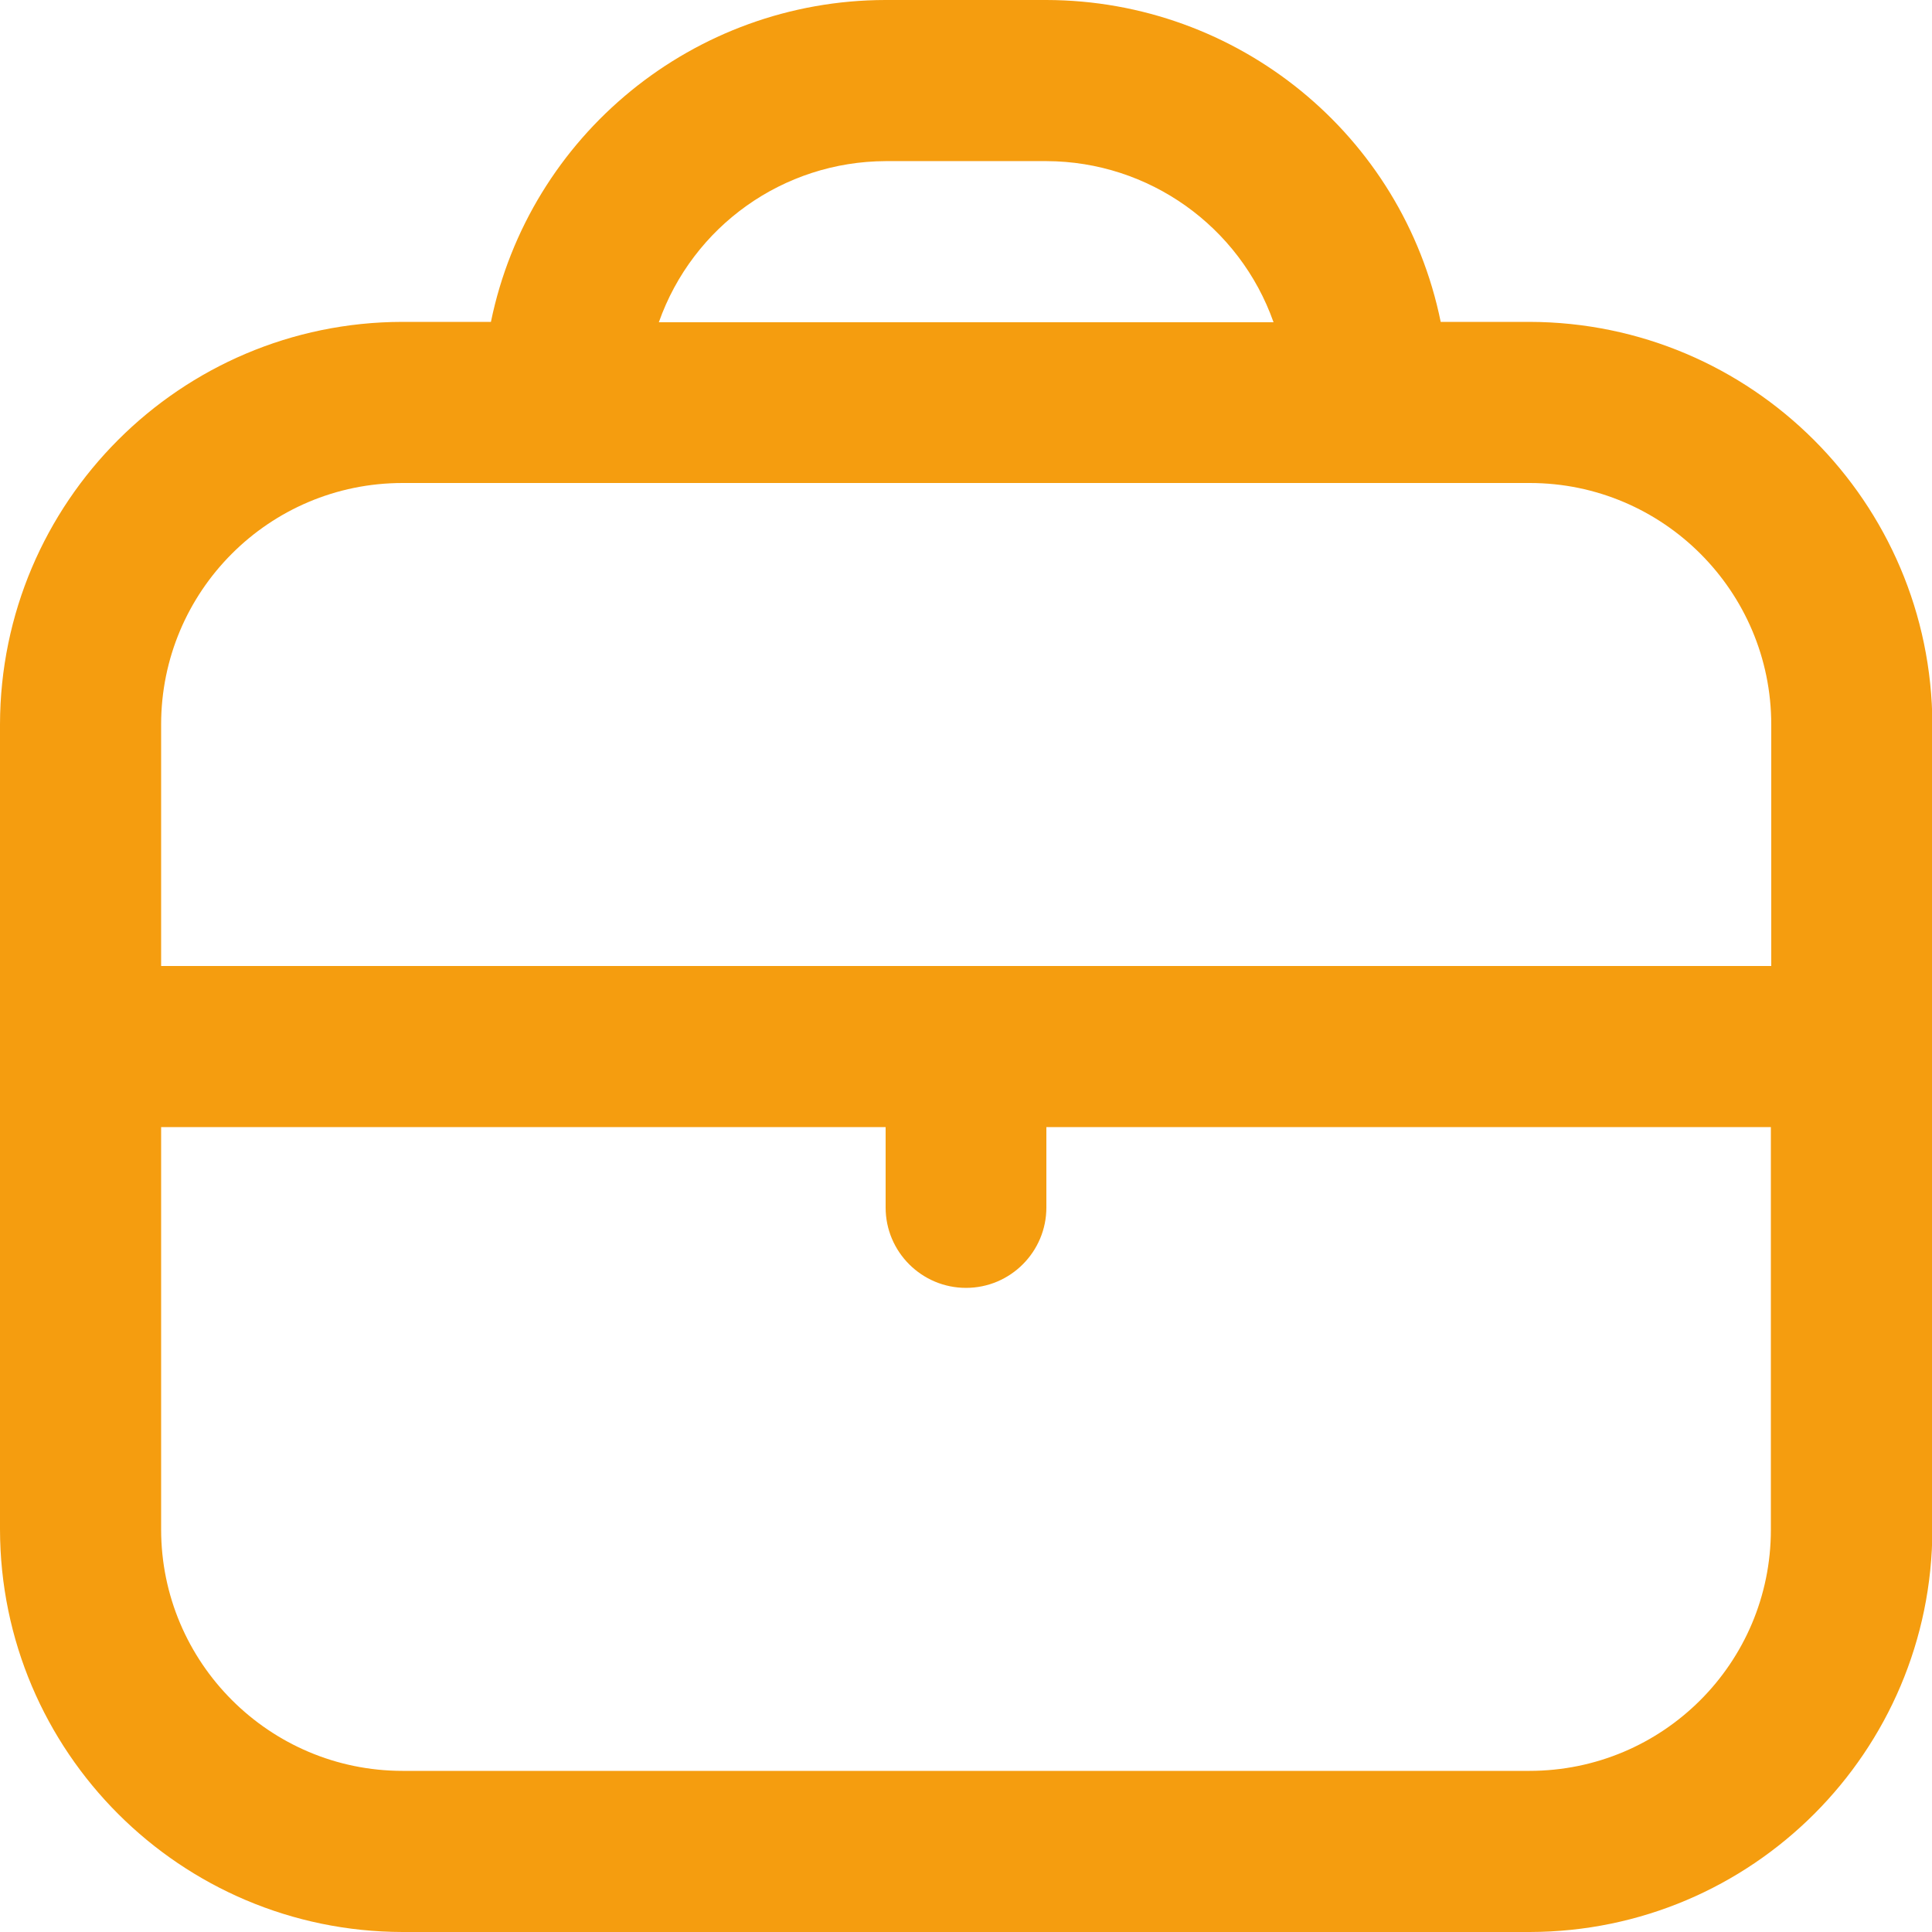 <?xml version="1.0" encoding="utf-8"?>
<!-- Generator: Adobe Illustrator 28.0.0, SVG Export Plug-In . SVG Version: 6.00 Build 0)  -->
<svg version="1.1" id="Outline" xmlns="http://www.w3.org/2000/svg" xmlns:xlink="http://www.w3.org/1999/xlink" x="0px" y="0px"
	 viewBox="0 0 512 512" style="enable-background:new 0 0 512 512;" xml:space="preserve">
<style type="text/css">
	.st0{fill:#F59D0F;}
</style>
<path class="st0" d="M405.3,85.3h-23.5C371.7,35.7,328,0.1,277.3,0h-42.7C184,0.1,140.3,35.7,130.1,85.3h-23.5
	C47.8,85.4,0.1,133.1,0,192v213.3C0.1,464.2,47.8,511.9,106.7,512h298.7c58.9-0.1,106.6-47.8,106.7-106.7V192
	C511.9,133.1,464.2,85.4,405.3,85.3z M234.7,42.7h42.7c27,0.1,51.1,17.2,60.1,42.7H174.6C183.6,59.9,207.6,42.8,234.7,42.7z
	 M106.7,128h298.7c35.3,0,64,28.7,64,64v64H42.7v-64C42.7,156.7,71.3,128,106.7,128z M405.3,469.3H106.7c-35.3,0-64-28.7-64-64
	V298.7h192V320c0,11.8,9.6,21.3,21.3,21.3c11.8,0,21.3-9.6,21.3-21.3v-21.3h192v106.7C469.3,440.7,440.7,469.3,405.3,469.3z"/>
</svg>
